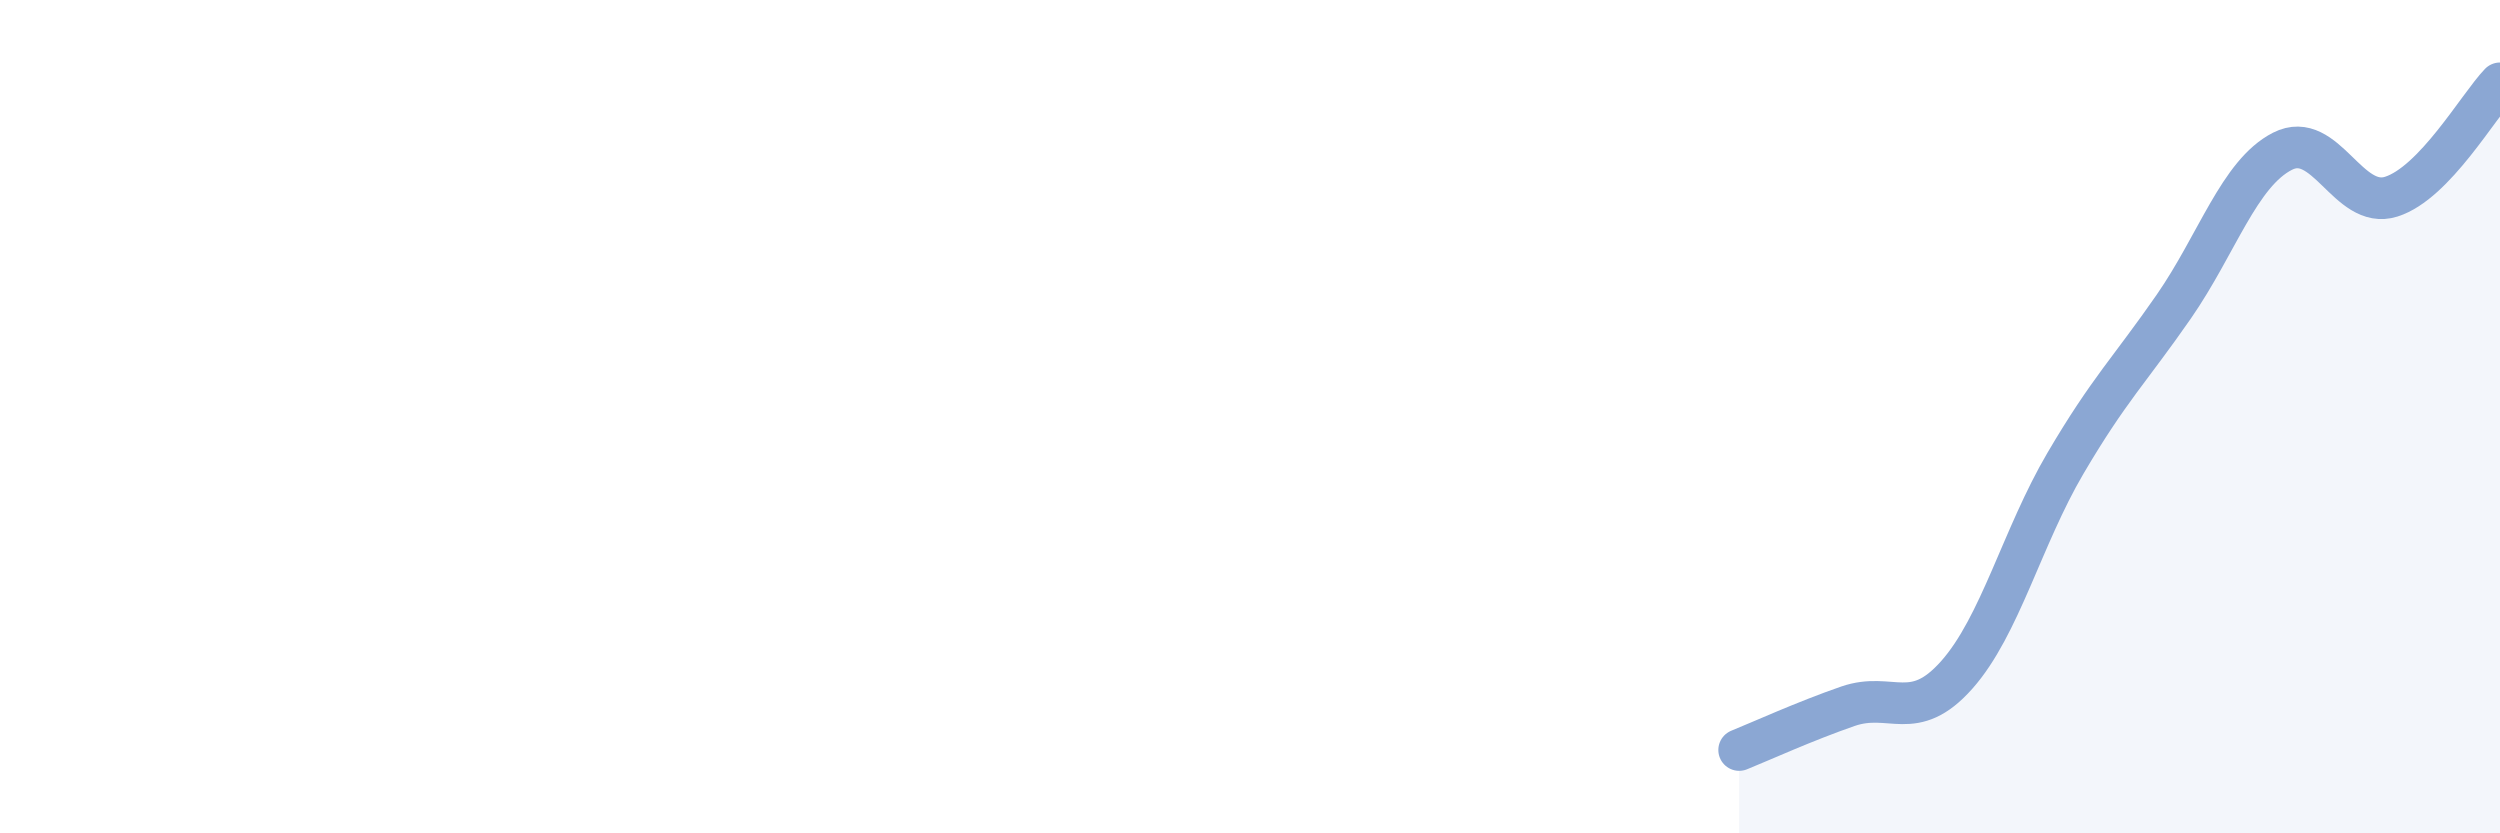 
    <svg width="60" height="20" viewBox="0 0 60 20" xmlns="http://www.w3.org/2000/svg">
      <path
        d="M 41.74,18 C 42.26,17.79 43.31,17.31 44.35,16.95 C 45.39,16.59 45.92,17.37 46.96,16.2 C 48,15.03 48.53,12.89 49.57,11.12 C 50.61,9.35 51.13,8.86 52.17,7.36 C 53.21,5.86 53.74,4.16 54.78,3.63 C 55.82,3.1 56.35,5.05 57.39,4.72 C 58.43,4.39 59.48,2.54 60,2L60 20L41.74 20Z"
        fill="#8ba7d3"
        opacity="0.1"
        stroke-linecap="round"
        stroke-linejoin="round"
      />
      <path
        d="M 41.74,18 C 42.26,17.79 43.31,17.31 44.35,16.95 C 45.39,16.59 45.92,17.37 46.96,16.2 C 48,15.03 48.53,12.89 49.57,11.12 C 50.61,9.35 51.13,8.86 52.17,7.36 C 53.21,5.86 53.74,4.16 54.78,3.63 C 55.82,3.1 56.35,5.05 57.39,4.72 C 58.43,4.39 59.48,2.54 60,2"
        stroke="#8ba7d3"
        stroke-width="1"
        fill="none"
        stroke-linecap="round"
        stroke-linejoin="round"
      />
    </svg>
  